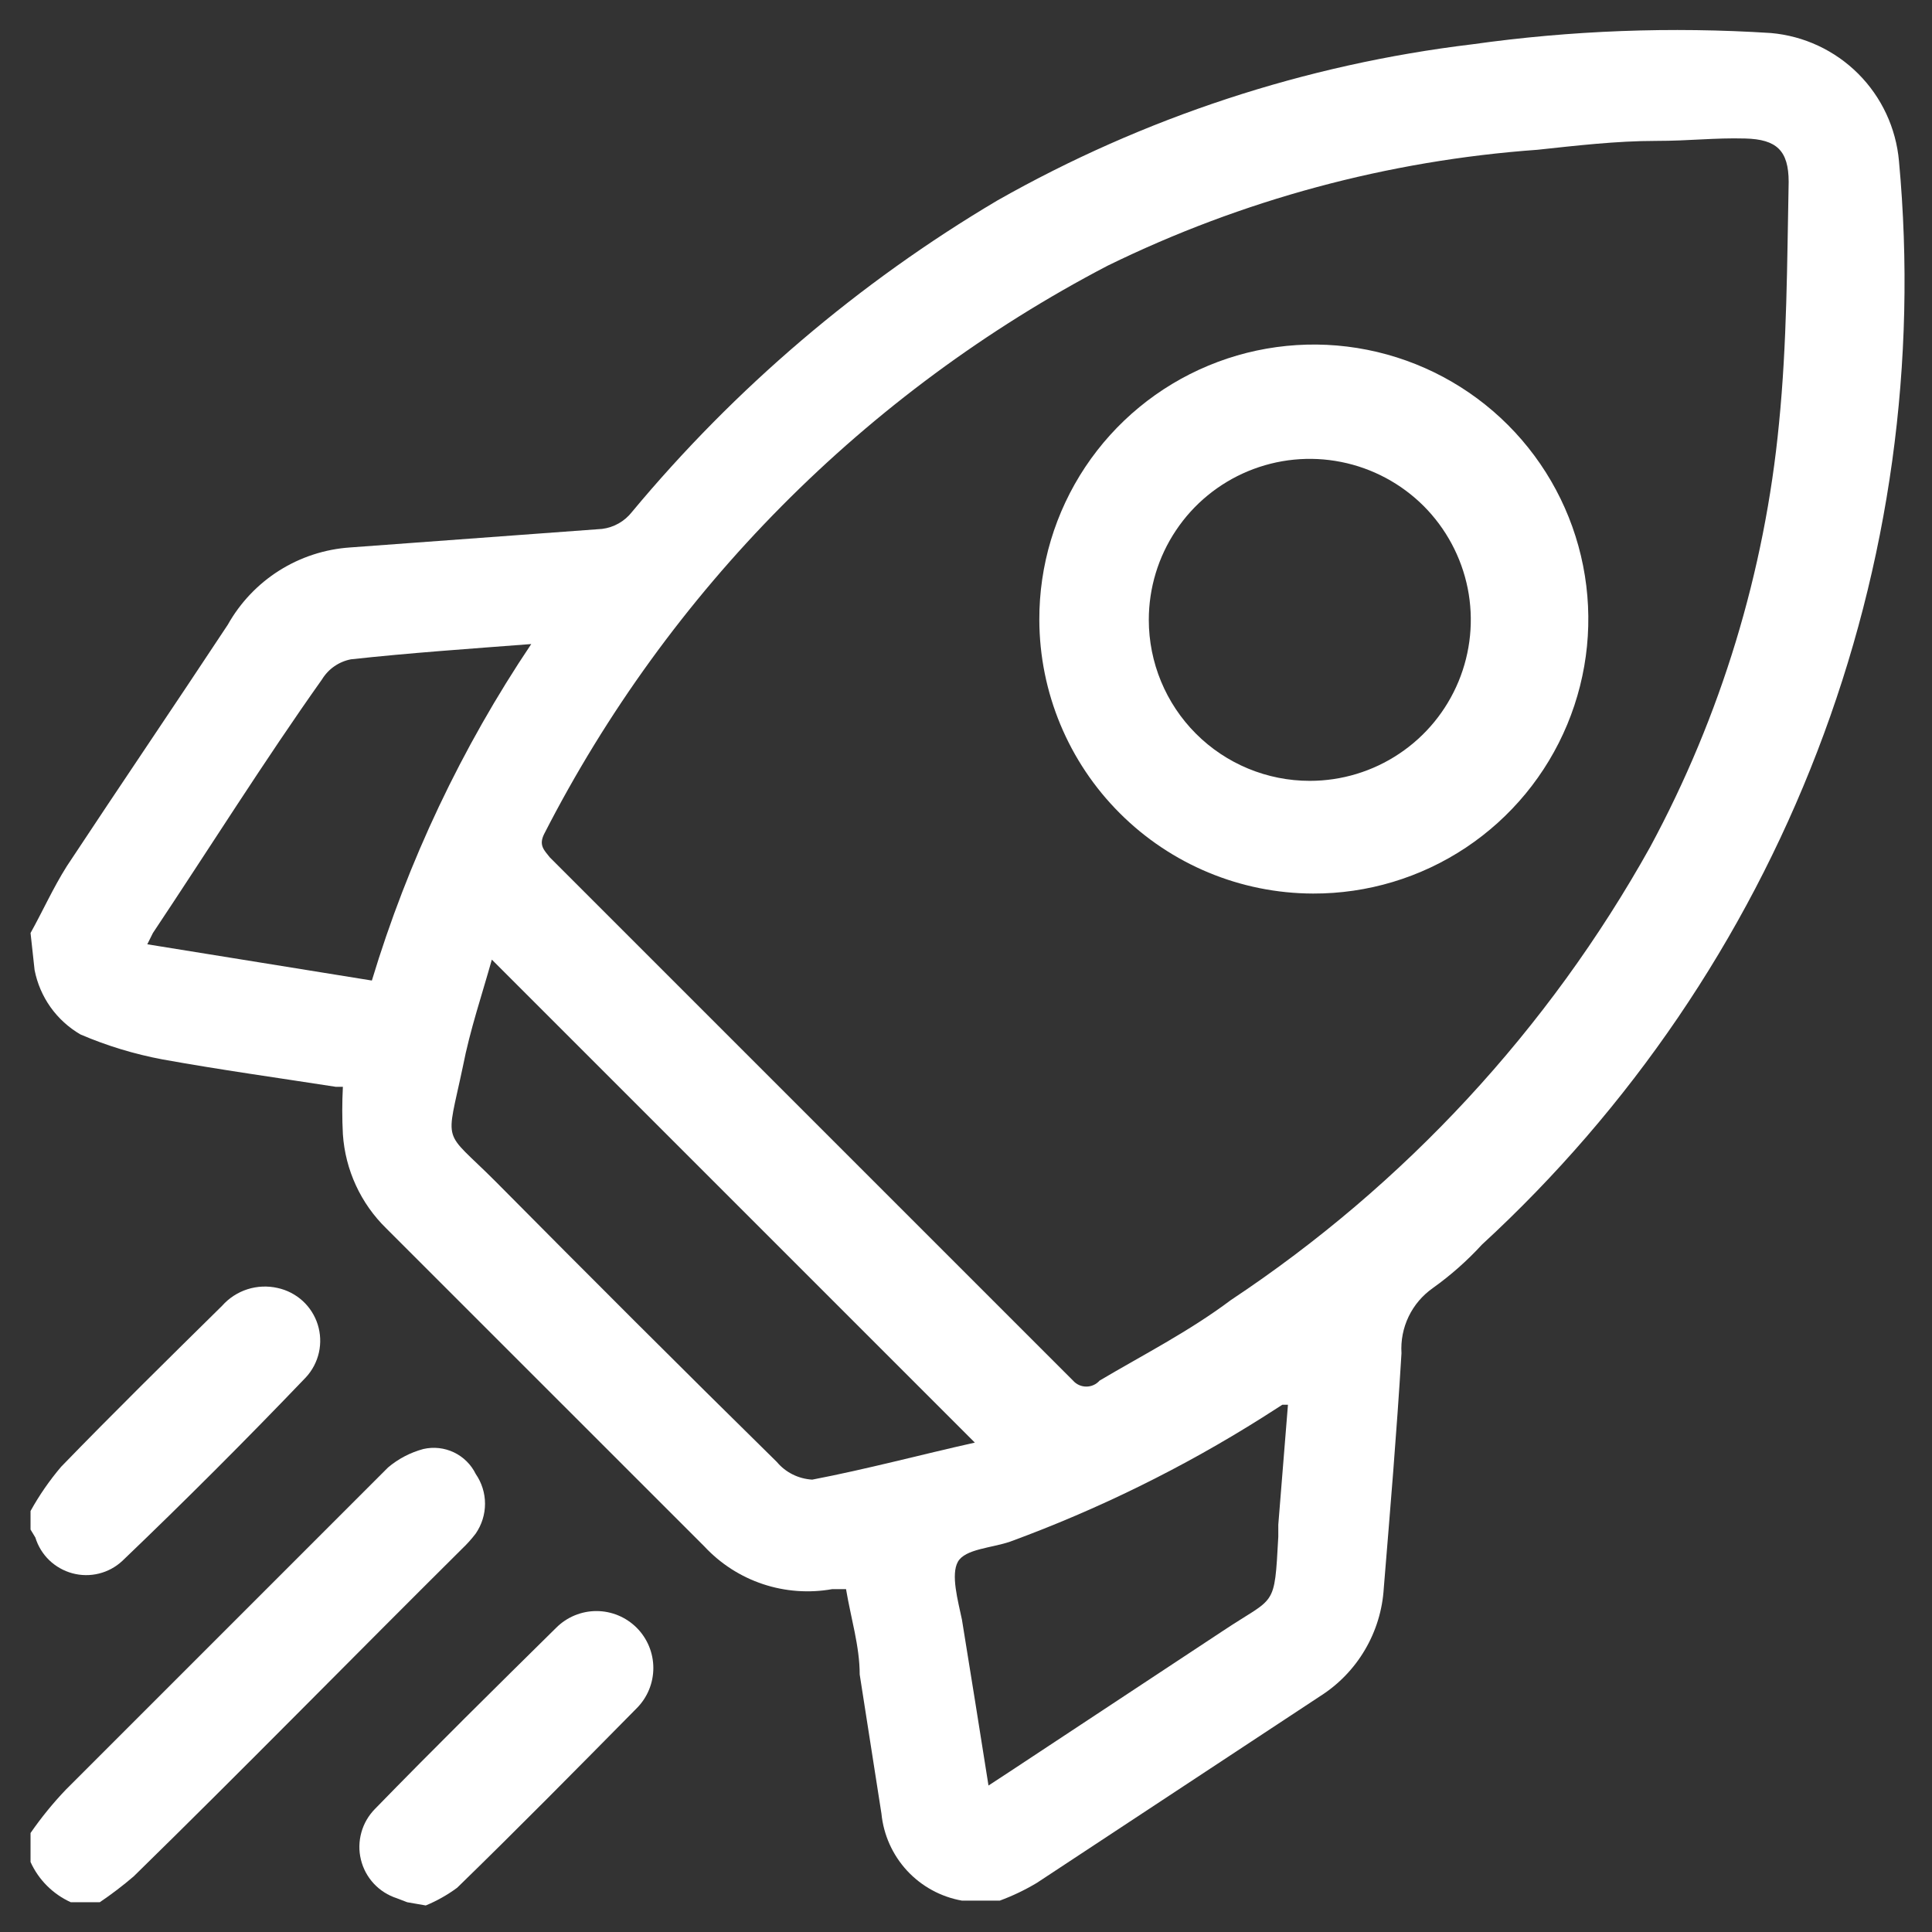 <svg width="42" height="42" viewBox="0 0 42 42" fill="none" xmlns="http://www.w3.org/2000/svg">
<rect x="0" y="0" width="42" height="42" fill="#333333" stroke="none"/>
<g clip-path="url(#clip0_5508_2364)">
<path d="M0.664 20.283C0.927 19.811 1.154 19.303 1.452 18.831C2.607 17.081 3.797 15.331 4.952 13.581C5.221 13.102 5.605 12.697 6.069 12.404C6.533 12.111 7.064 11.938 7.612 11.901L13.089 11.498C13.345 11.466 13.578 11.334 13.737 11.131C15.979 8.436 18.666 6.145 21.682 4.358C24.864 2.554 28.374 1.4 32.007 0.963C34.157 0.661 36.332 0.579 38.499 0.718C39.216 0.781 39.888 1.095 40.396 1.603C40.905 2.112 41.218 2.784 41.282 3.501C41.686 7.86 41.078 12.253 39.505 16.339C37.933 20.425 35.439 24.092 32.217 27.056C31.895 27.407 31.537 27.724 31.149 28.001C30.924 28.159 30.742 28.372 30.623 28.62C30.503 28.869 30.45 29.143 30.467 29.418C30.362 31.168 30.222 32.813 30.082 34.528C30.053 35.001 29.913 35.459 29.672 35.867C29.432 36.275 29.099 36.619 28.699 36.873L22.539 40.933C22.283 41.086 22.014 41.215 21.734 41.318H20.999H20.912C20.454 41.237 20.035 41.008 19.719 40.667C19.404 40.326 19.208 39.891 19.162 39.428L18.689 36.401C18.689 35.788 18.497 35.176 18.392 34.546H18.094C17.59 34.636 17.071 34.599 16.585 34.437C16.098 34.275 15.661 33.993 15.312 33.618L8.399 26.706C7.842 26.163 7.506 25.434 7.454 24.658C7.436 24.314 7.436 23.97 7.454 23.626H7.297C6.054 23.433 4.794 23.258 3.534 23.031C2.921 22.916 2.322 22.734 1.749 22.488C1.493 22.339 1.271 22.137 1.099 21.896C0.927 21.654 0.809 21.379 0.752 21.088L0.664 20.283ZM35.997 3.063C35.139 3.063 34.247 3.168 33.424 3.256C30.176 3.489 27.004 4.344 24.079 5.776C18.814 8.525 14.534 12.843 11.829 18.131C11.707 18.376 11.829 18.481 11.952 18.638L23.327 30.013C23.363 30.054 23.407 30.087 23.457 30.109C23.507 30.132 23.561 30.143 23.615 30.143C23.67 30.143 23.724 30.132 23.774 30.109C23.823 30.087 23.868 30.054 23.904 30.013C24.849 29.453 25.847 28.946 26.757 28.263C30.538 25.754 33.665 22.375 35.874 18.411C37.412 15.56 38.364 12.43 38.674 9.206C38.849 7.456 38.849 5.706 38.884 3.956C38.884 3.273 38.622 3.028 37.939 3.011C37.257 2.993 36.749 3.063 35.997 3.063ZM21.192 31.361L10.692 20.861C10.482 21.613 10.219 22.383 10.062 23.188C9.694 24.938 9.607 24.518 10.762 25.673C12.792 27.721 14.839 29.768 16.887 31.781C16.982 31.894 17.099 31.987 17.232 32.053C17.364 32.119 17.509 32.157 17.657 32.166C18.847 31.938 20.019 31.623 21.192 31.361ZM21.489 38.816L21.944 38.518L26.582 35.456C27.737 34.686 27.702 34.983 27.789 33.408C27.789 33.321 27.789 33.233 27.789 33.146L27.999 30.538H27.877L27.439 30.818C25.713 31.907 23.877 32.81 21.962 33.513C21.559 33.653 20.982 33.671 20.824 33.951C20.667 34.231 20.824 34.791 20.912 35.211C21.104 36.401 21.297 37.591 21.489 38.816ZM8.084 21.316C8.869 18.718 10.037 16.253 11.549 14.001C10.184 14.106 8.907 14.193 7.629 14.333C7.499 14.358 7.376 14.41 7.268 14.485C7.159 14.56 7.068 14.658 6.999 14.771C5.757 16.521 4.549 18.446 3.324 20.283L3.202 20.528L8.084 21.316Z" fill="white"/>
<path d="M0.664 39.848C0.896 39.513 1.153 39.197 1.434 38.903C3.767 36.569 6.101 34.236 8.434 31.903C8.658 31.713 8.921 31.576 9.204 31.5C9.427 31.449 9.661 31.475 9.867 31.573C10.074 31.672 10.241 31.837 10.342 32.043C10.473 32.233 10.544 32.459 10.544 32.69C10.544 32.922 10.473 33.147 10.342 33.338C10.252 33.456 10.152 33.568 10.044 33.67C7.647 36.05 5.249 38.5 2.904 40.793C2.67 40.993 2.425 41.18 2.169 41.353H1.539C1.151 41.177 0.839 40.866 0.664 40.478V39.848Z" fill="white"/>
<path d="M0.664 32.848C0.853 32.506 1.076 32.184 1.329 31.886C2.484 30.695 3.657 29.541 4.829 28.386C4.977 28.219 5.168 28.095 5.38 28.027C5.592 27.96 5.819 27.95 6.037 28C6.239 28.044 6.426 28.141 6.579 28.28C6.731 28.419 6.845 28.597 6.907 28.794C6.969 28.991 6.978 29.201 6.933 29.403C6.887 29.605 6.79 29.791 6.649 29.943C5.342 31.308 4.012 32.638 2.659 33.933C2.516 34.066 2.341 34.161 2.151 34.208C1.961 34.255 1.763 34.253 1.574 34.202C1.385 34.151 1.212 34.053 1.071 33.918C0.93 33.782 0.826 33.612 0.769 33.425L0.664 33.251V32.848Z" fill="white"/>
<path d="M8.853 41.353L8.626 41.266C8.435 41.204 8.263 41.095 8.126 40.948C7.99 40.801 7.893 40.622 7.846 40.427C7.798 40.232 7.802 40.028 7.856 39.835C7.909 39.642 8.012 39.466 8.153 39.323C9.448 37.993 10.761 36.698 12.091 35.386C12.323 35.154 12.638 35.023 12.966 35.023C13.294 35.023 13.609 35.154 13.841 35.386C14.073 35.618 14.203 35.933 14.203 36.261C14.203 36.589 14.073 36.904 13.841 37.136C12.546 38.448 11.251 39.761 9.938 41.038C9.727 41.194 9.498 41.323 9.256 41.423L8.853 41.353Z" fill="white"/>
<path d="M22.594 13.475C22.59 12.293 22.938 11.137 23.592 10.153C24.247 9.169 25.178 8.402 26.27 7.948C27.361 7.494 28.562 7.374 29.721 7.604C30.88 7.834 31.945 8.402 32.781 9.238C33.617 10.074 34.185 11.139 34.415 12.298C34.645 13.457 34.525 14.658 34.071 15.749C33.617 16.841 32.85 17.772 31.866 18.427C30.882 19.081 29.726 19.429 28.544 19.425C26.967 19.421 25.456 18.792 24.342 17.677C23.227 16.563 22.598 15.052 22.594 13.475ZM24.974 13.475C24.974 14.403 25.343 15.294 25.999 15.95C26.655 16.607 27.546 16.975 28.474 16.975C29.166 16.975 29.843 16.77 30.418 16.385C30.994 16.001 31.442 15.454 31.707 14.815C31.972 14.175 32.042 13.471 31.907 12.792C31.771 12.114 31.438 11.49 30.949 11C30.459 10.511 29.835 10.178 29.157 10.043C28.478 9.907 27.774 9.977 27.134 10.242C26.495 10.507 25.948 10.955 25.564 11.531C25.179 12.106 24.974 12.783 24.974 13.475Z" fill="white"/>
</g>
<defs>
<clipPath id="clip0_5508_2364">
<rect width="42" height="42" fill="white"/>
</clipPath>
</defs>
</svg>

